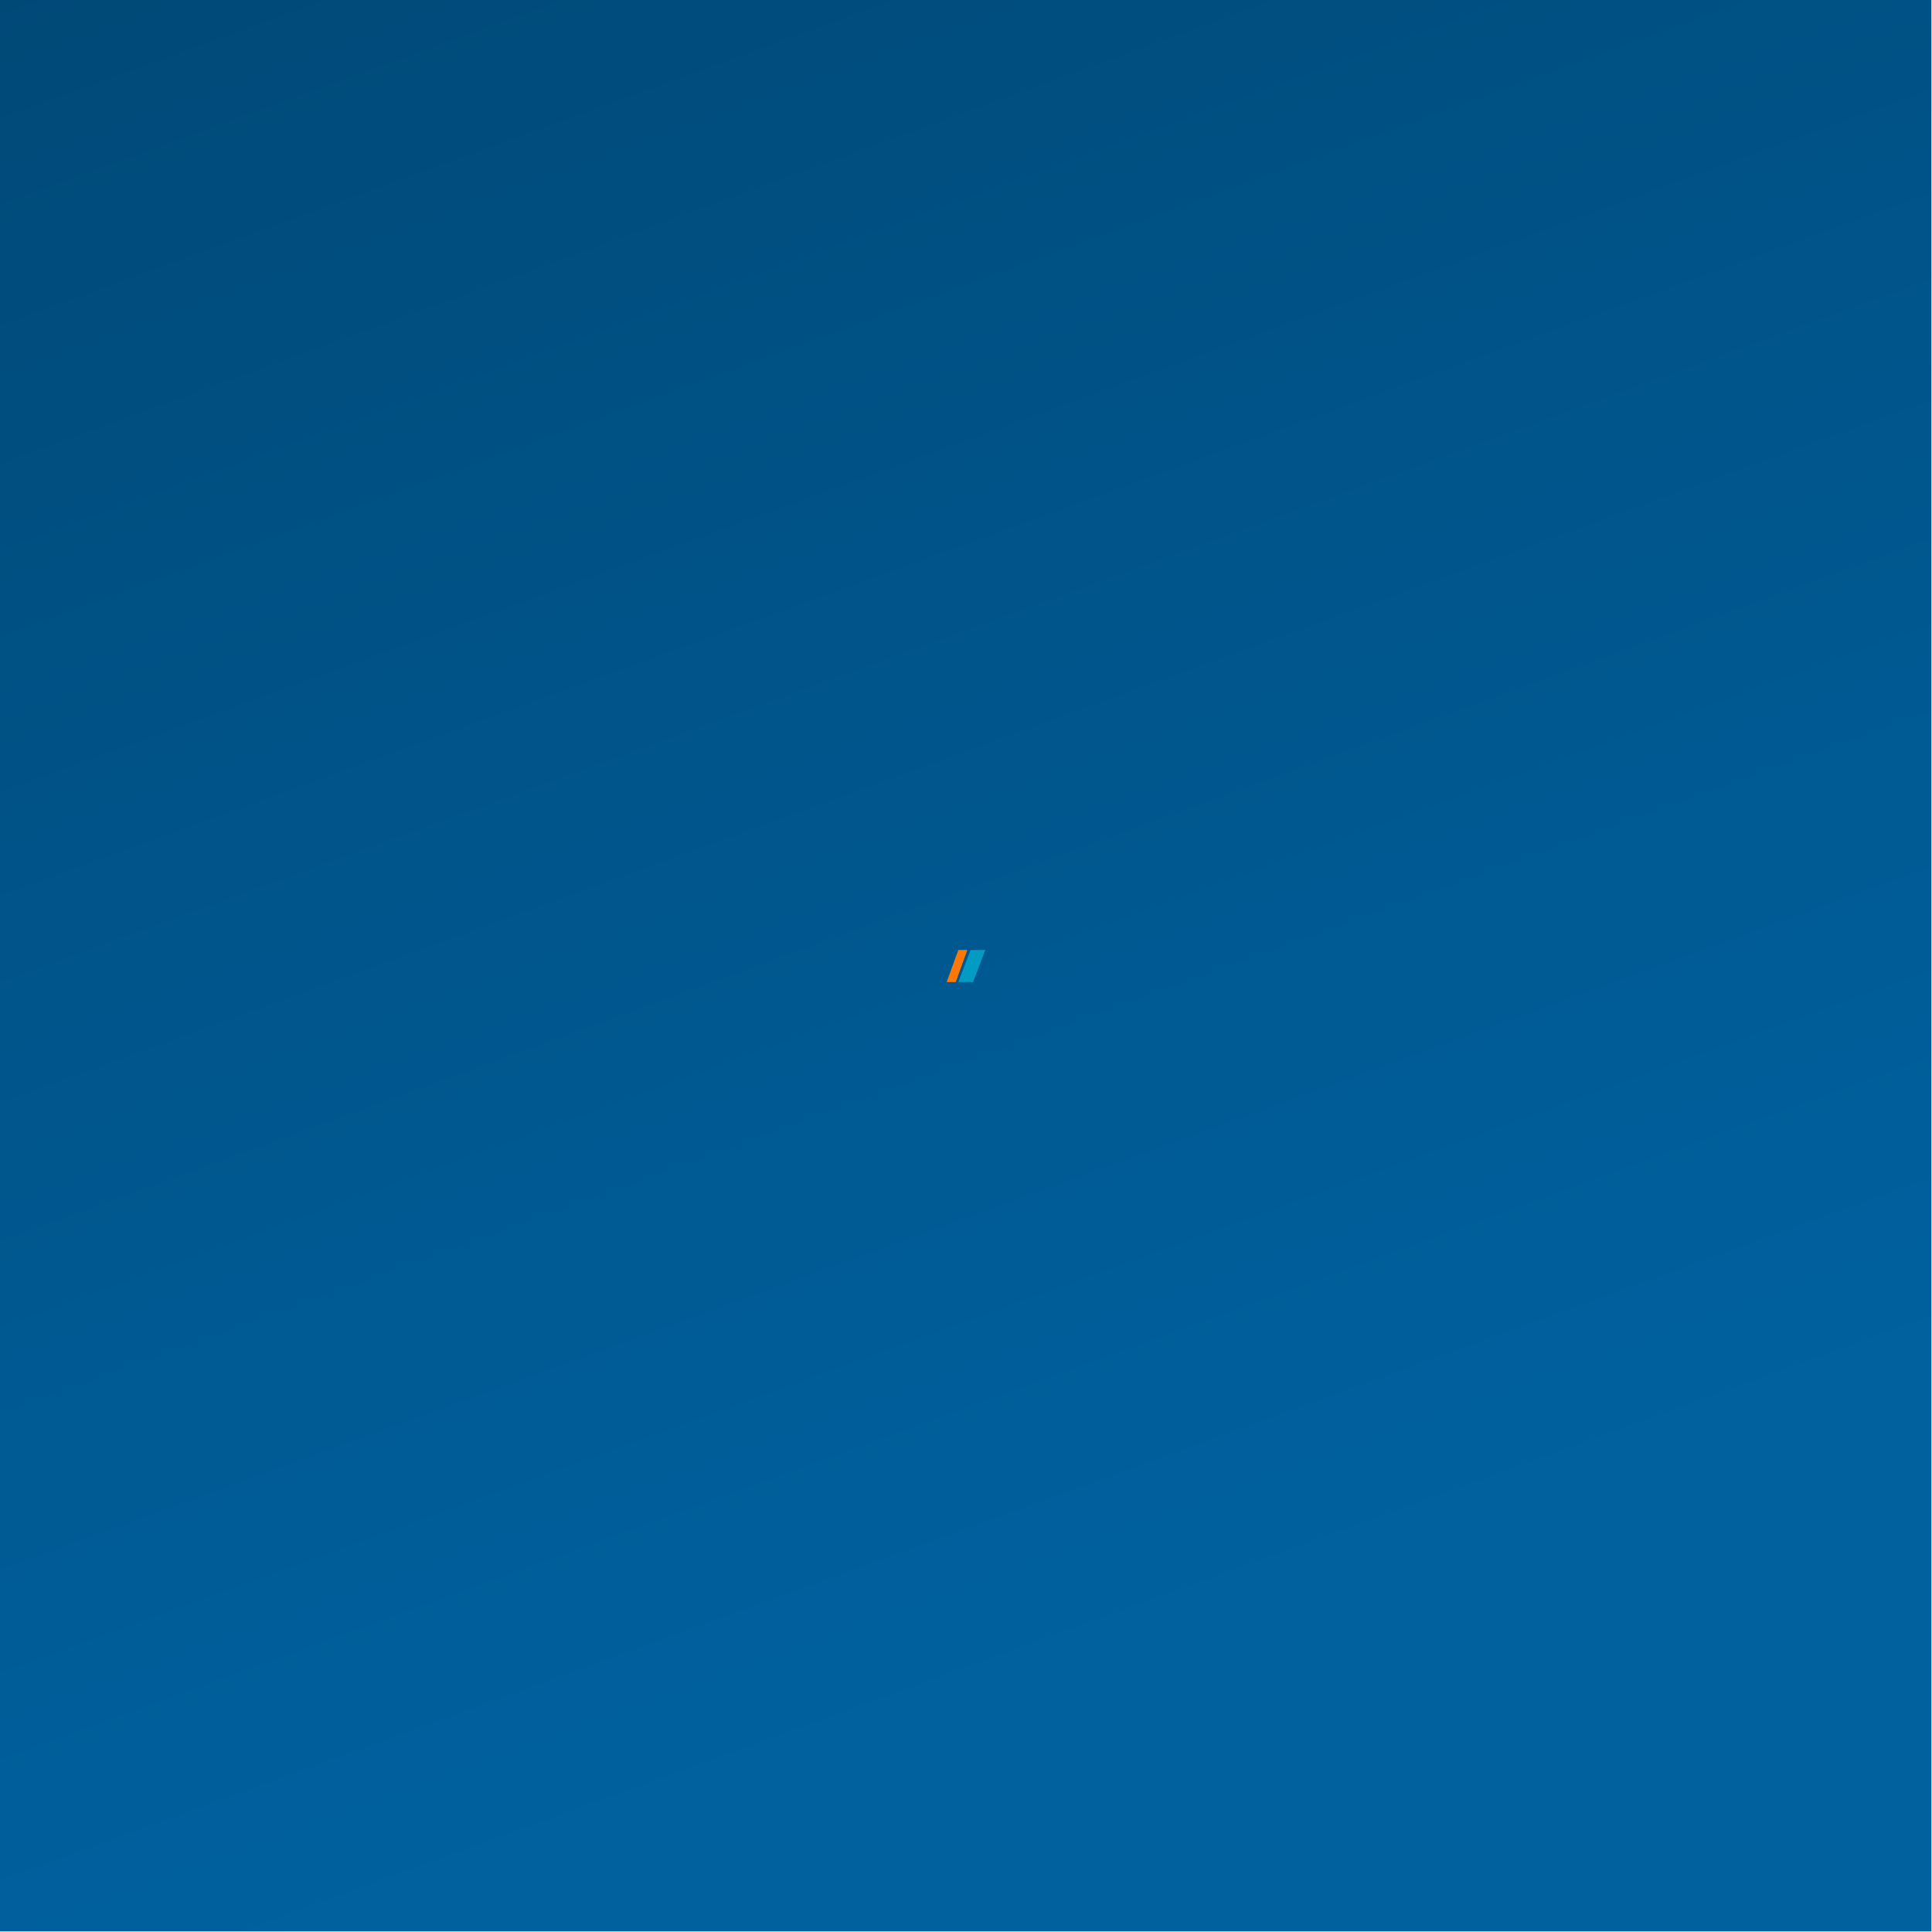 <svg xmlns="http://www.w3.org/2000/svg" xmlns:xlink="http://www.w3.org/1999/xlink" viewBox="0 0 3000 3000">
    <defs>
        <linearGradient id="PSgrad_0" x1="34.202%" x2="0%" y1="93.969%" y2="0%">
            <stop offset="0%" stop-color="rgb(0,97,159)" stop-opacity="1" />
            <stop offset="100%" stop-color="rgb(0,73,119)" stop-opacity="1" />
        </linearGradient>
    </defs>
    <path fill-rule="evenodd"  fill="url(#PSgrad_0)"
    d="M0.000,0.000 L2999.1,0.000 L2999.1,2999.1 L0.000,2999.1 L0.000,0.000 Z"/>
    <path fill-rule="evenodd"  fill="rgb(255, 120, 7)"
    d="M1488.1,1475.1 L1502.1,1475.1 L1484.000,1525.000 L1470.000,1525.000 L1488.1,1475.1 Z"/>
    <path fill-rule="evenodd"  fill="rgb(3, 154, 195)"
    d="M1507.1,1475.1 L1530.000,1475.1 L1511.000,1525.000 L1488.1,1525.000 L1507.1,1475.1 Z"/>
</svg>